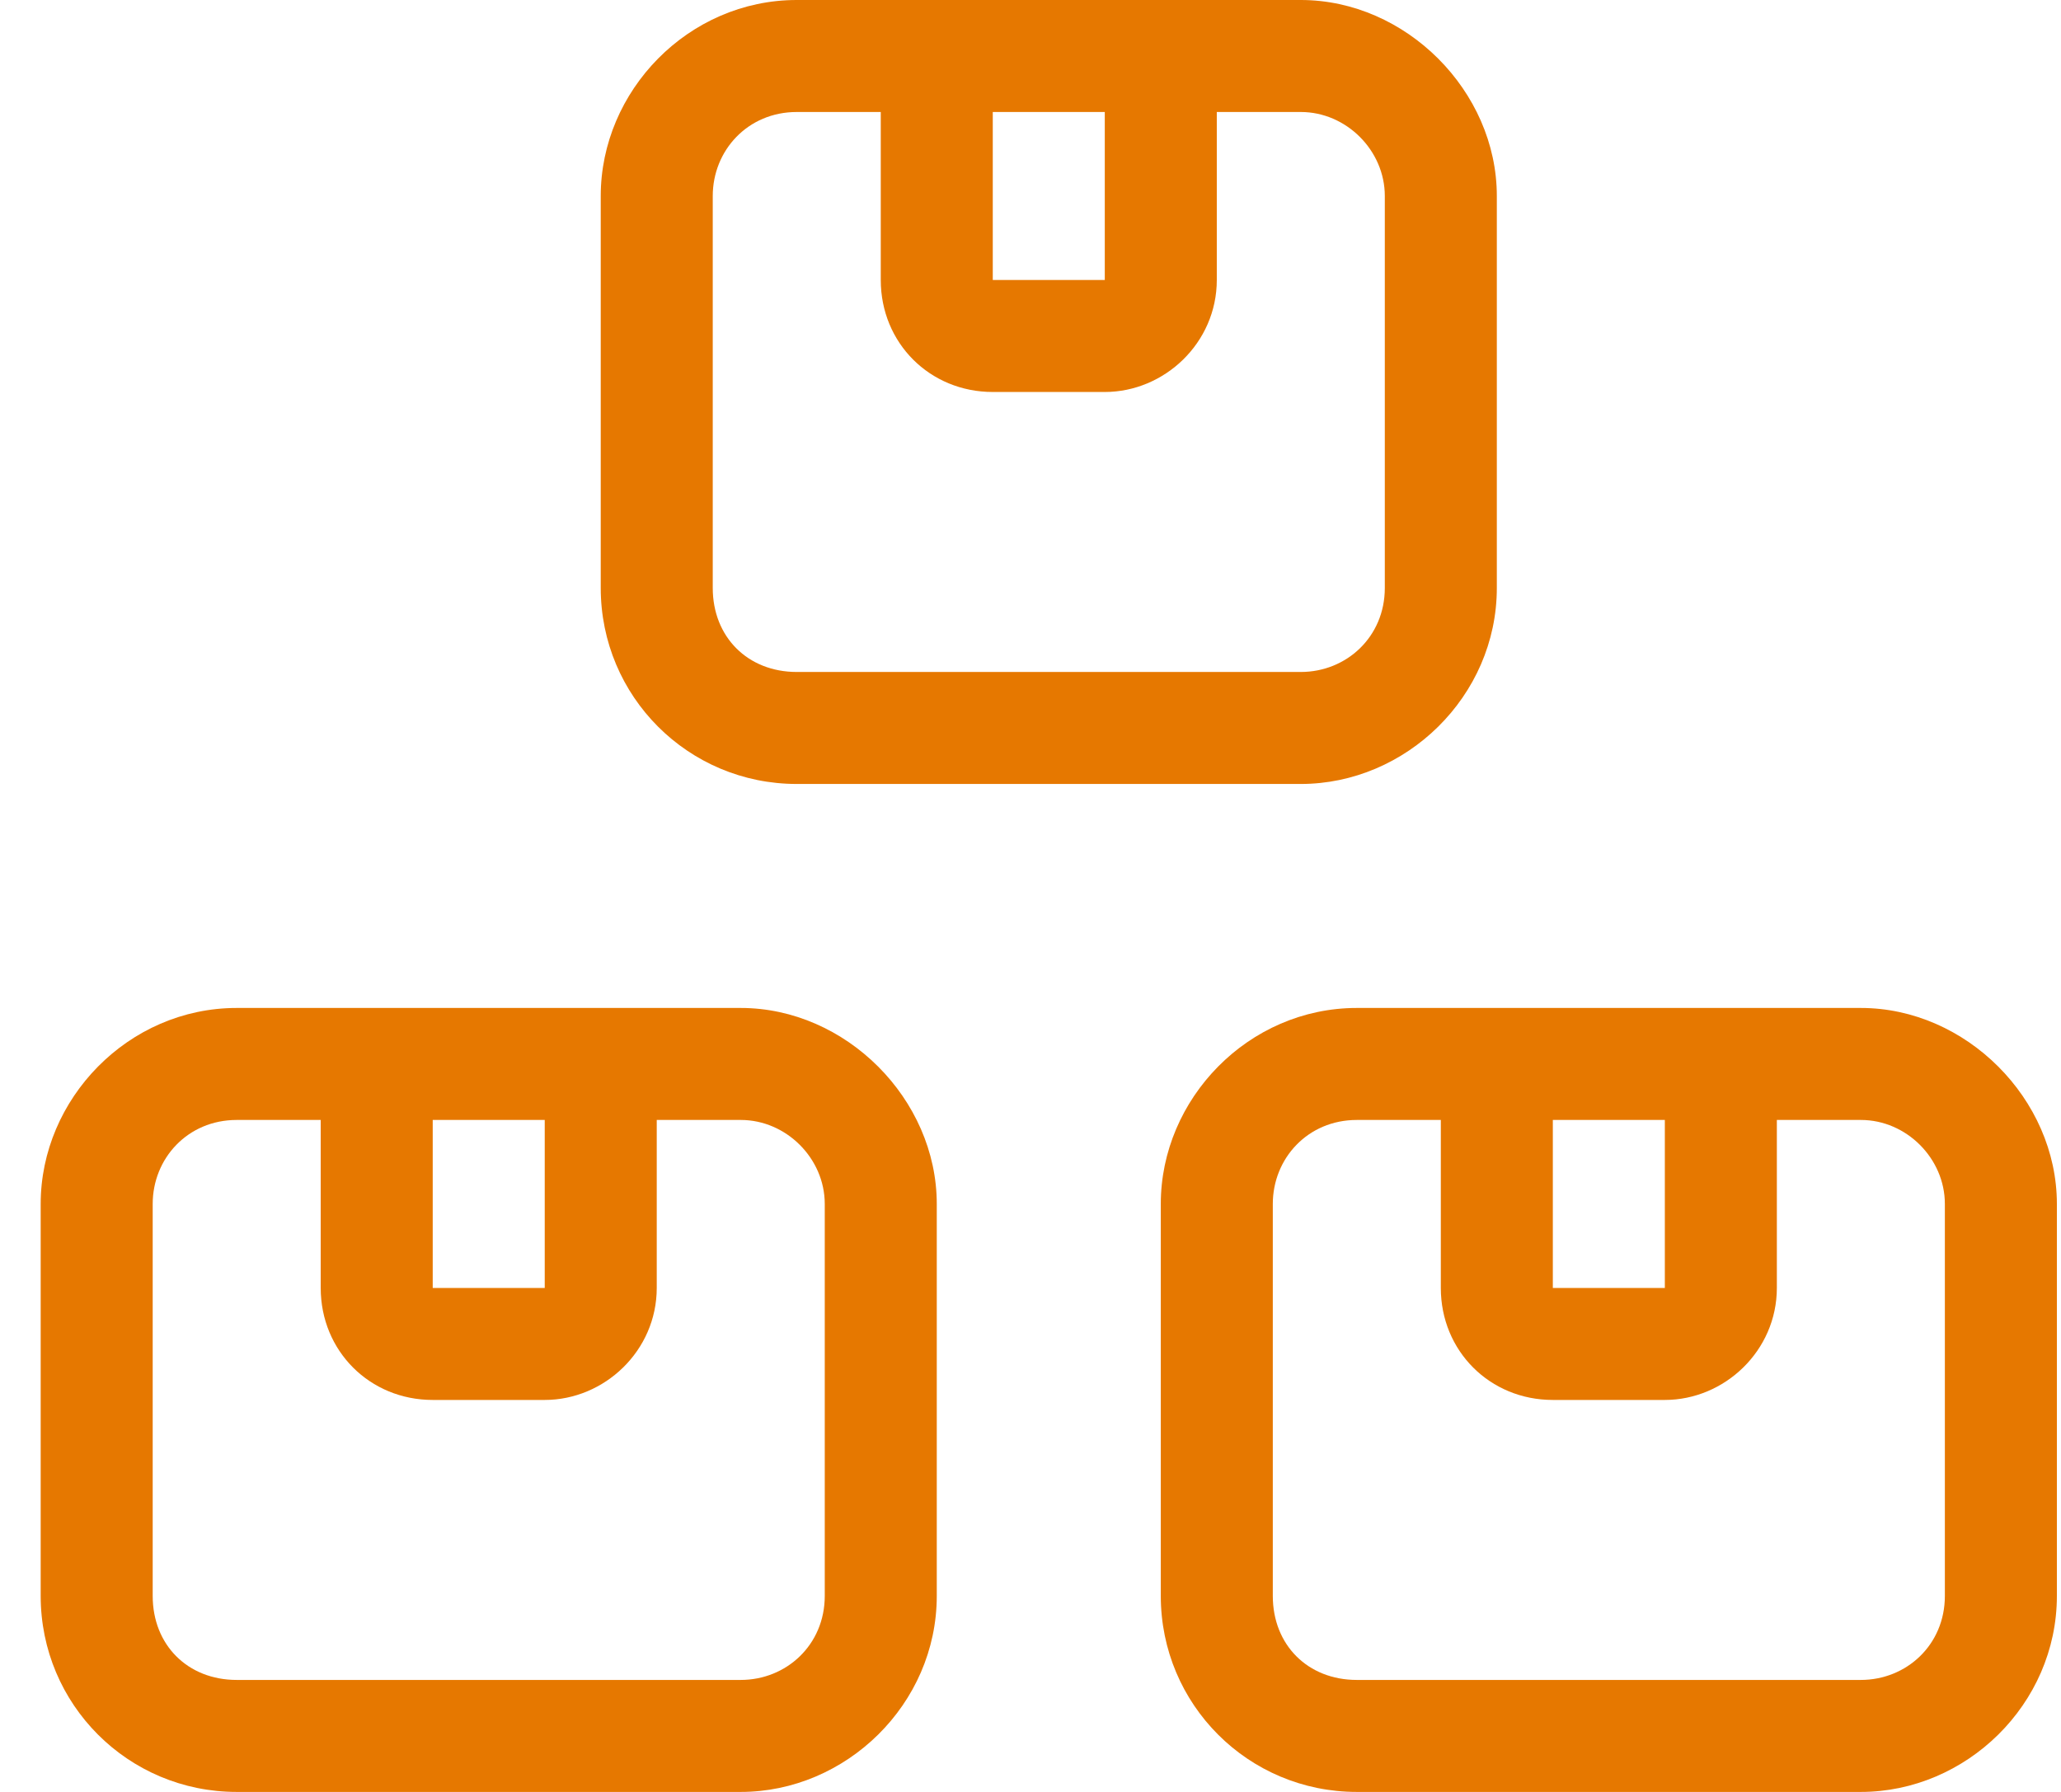 <svg width="46" height="40" viewBox="0 0 46 40" fill="none" xmlns="http://www.w3.org/2000/svg">
<path d="M33.408 4.375V13.125C33.408 15.547 31.377 17.5 29.033 17.5H17.783C15.361 17.5 13.408 15.547 13.408 13.125V4.375C13.408 2.031 15.361 0 17.783 0H29.033C31.377 0 33.408 2.031 33.408 4.375ZM29.033 2.5H27.158V6.25C27.158 7.656 25.986 8.75 24.658 8.75H22.158C20.752 8.75 19.658 7.656 19.658 6.25V2.5H17.783C16.689 2.5 15.908 3.359 15.908 4.375V13.125C15.908 14.219 16.689 15 17.783 15H29.033C30.049 15 30.908 14.219 30.908 13.125V4.375C30.908 3.359 30.049 2.5 29.033 2.5ZM22.158 6.25H24.658V2.5H22.158V6.25ZM16.533 22.5C18.877 22.5 20.908 24.531 20.908 26.875V35.625C20.908 38.047 18.877 40 16.533 40H5.283C2.861 40 0.908 38.047 0.908 35.625V26.875C0.908 24.531 2.861 22.5 5.283 22.5H16.533ZM14.658 28.75C14.658 30.156 13.486 31.25 12.158 31.25H9.658C8.252 31.25 7.158 30.156 7.158 28.75V25H5.283C4.189 25 3.408 25.859 3.408 26.875V35.625C3.408 36.719 4.189 37.5 5.283 37.5H16.533C17.549 37.5 18.408 36.719 18.408 35.625V26.875C18.408 25.859 17.549 25 16.533 25H14.658V28.75ZM12.158 25H9.658V28.75H12.158V25ZM41.533 22.5C43.877 22.5 45.908 24.531 45.908 26.875V35.625C45.908 38.047 43.877 40 41.533 40H30.283C27.861 40 25.908 38.047 25.908 35.625V26.875C25.908 24.531 27.861 22.5 30.283 22.5H41.533ZM39.658 28.75C39.658 30.156 38.486 31.25 37.158 31.25H34.658C33.252 31.25 32.158 30.156 32.158 28.75V25H30.283C29.189 25 28.408 25.859 28.408 26.875V35.625C28.408 36.719 29.189 37.5 30.283 37.5H41.533C42.549 37.5 43.408 36.719 43.408 35.625V26.875C43.408 25.859 42.549 25 41.533 25H39.658V28.75ZM37.158 25H34.658V28.75H37.158V25Z" fill="#E67800"/>
</svg>
